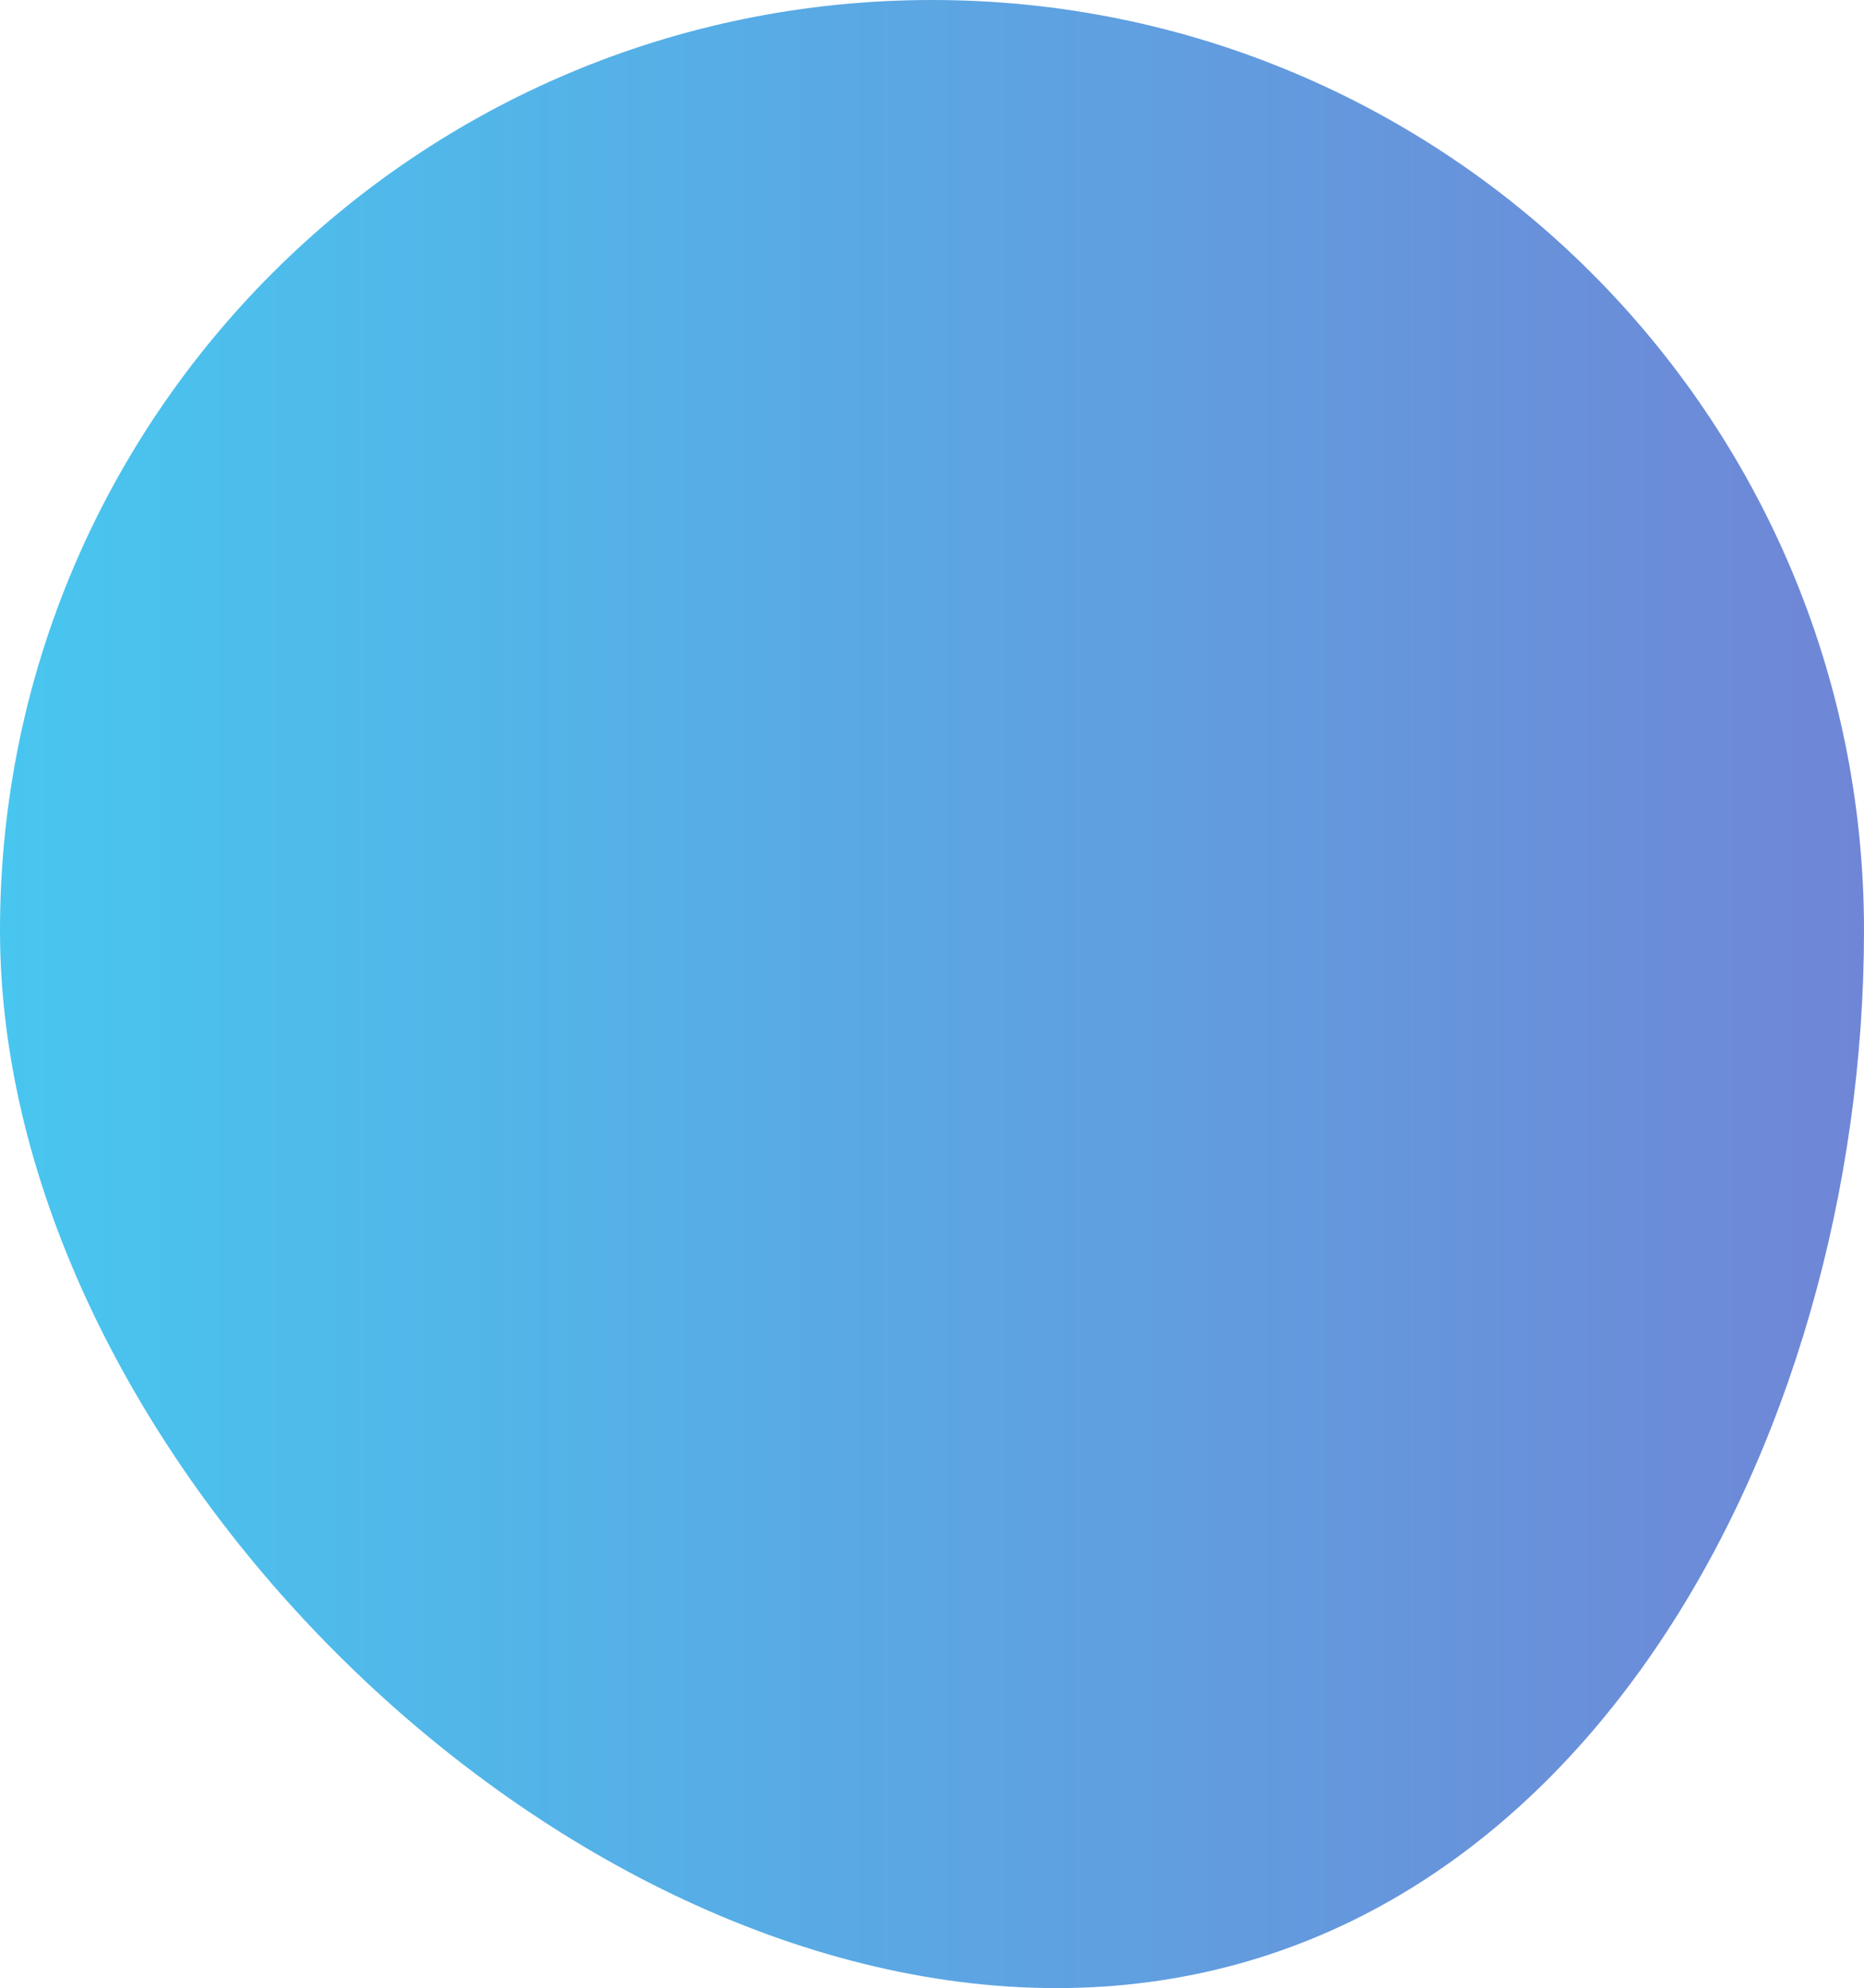 <?xml version="1.0" encoding="UTF-8"?> <svg xmlns="http://www.w3.org/2000/svg" width="316" height="337" viewBox="0 0 316 337" fill="none"> <path d="M316 157.705C316 244.803 266.359 337 179.098 337C91.837 337 0 244.803 0 157.705C0 70.607 70.739 0 158 0C245.261 0 316 70.607 316 157.705Z" fill="url(#paint0_linear_136_8)"></path> <defs> <linearGradient id="paint0_linear_136_8" x1="0" y1="168.5" x2="316" y2="168.5" gradientUnits="userSpaceOnUse"> <stop stop-color="#48C6EF"></stop> <stop offset="1" stop-color="#6F86D6"></stop> </linearGradient> </defs> </svg> 